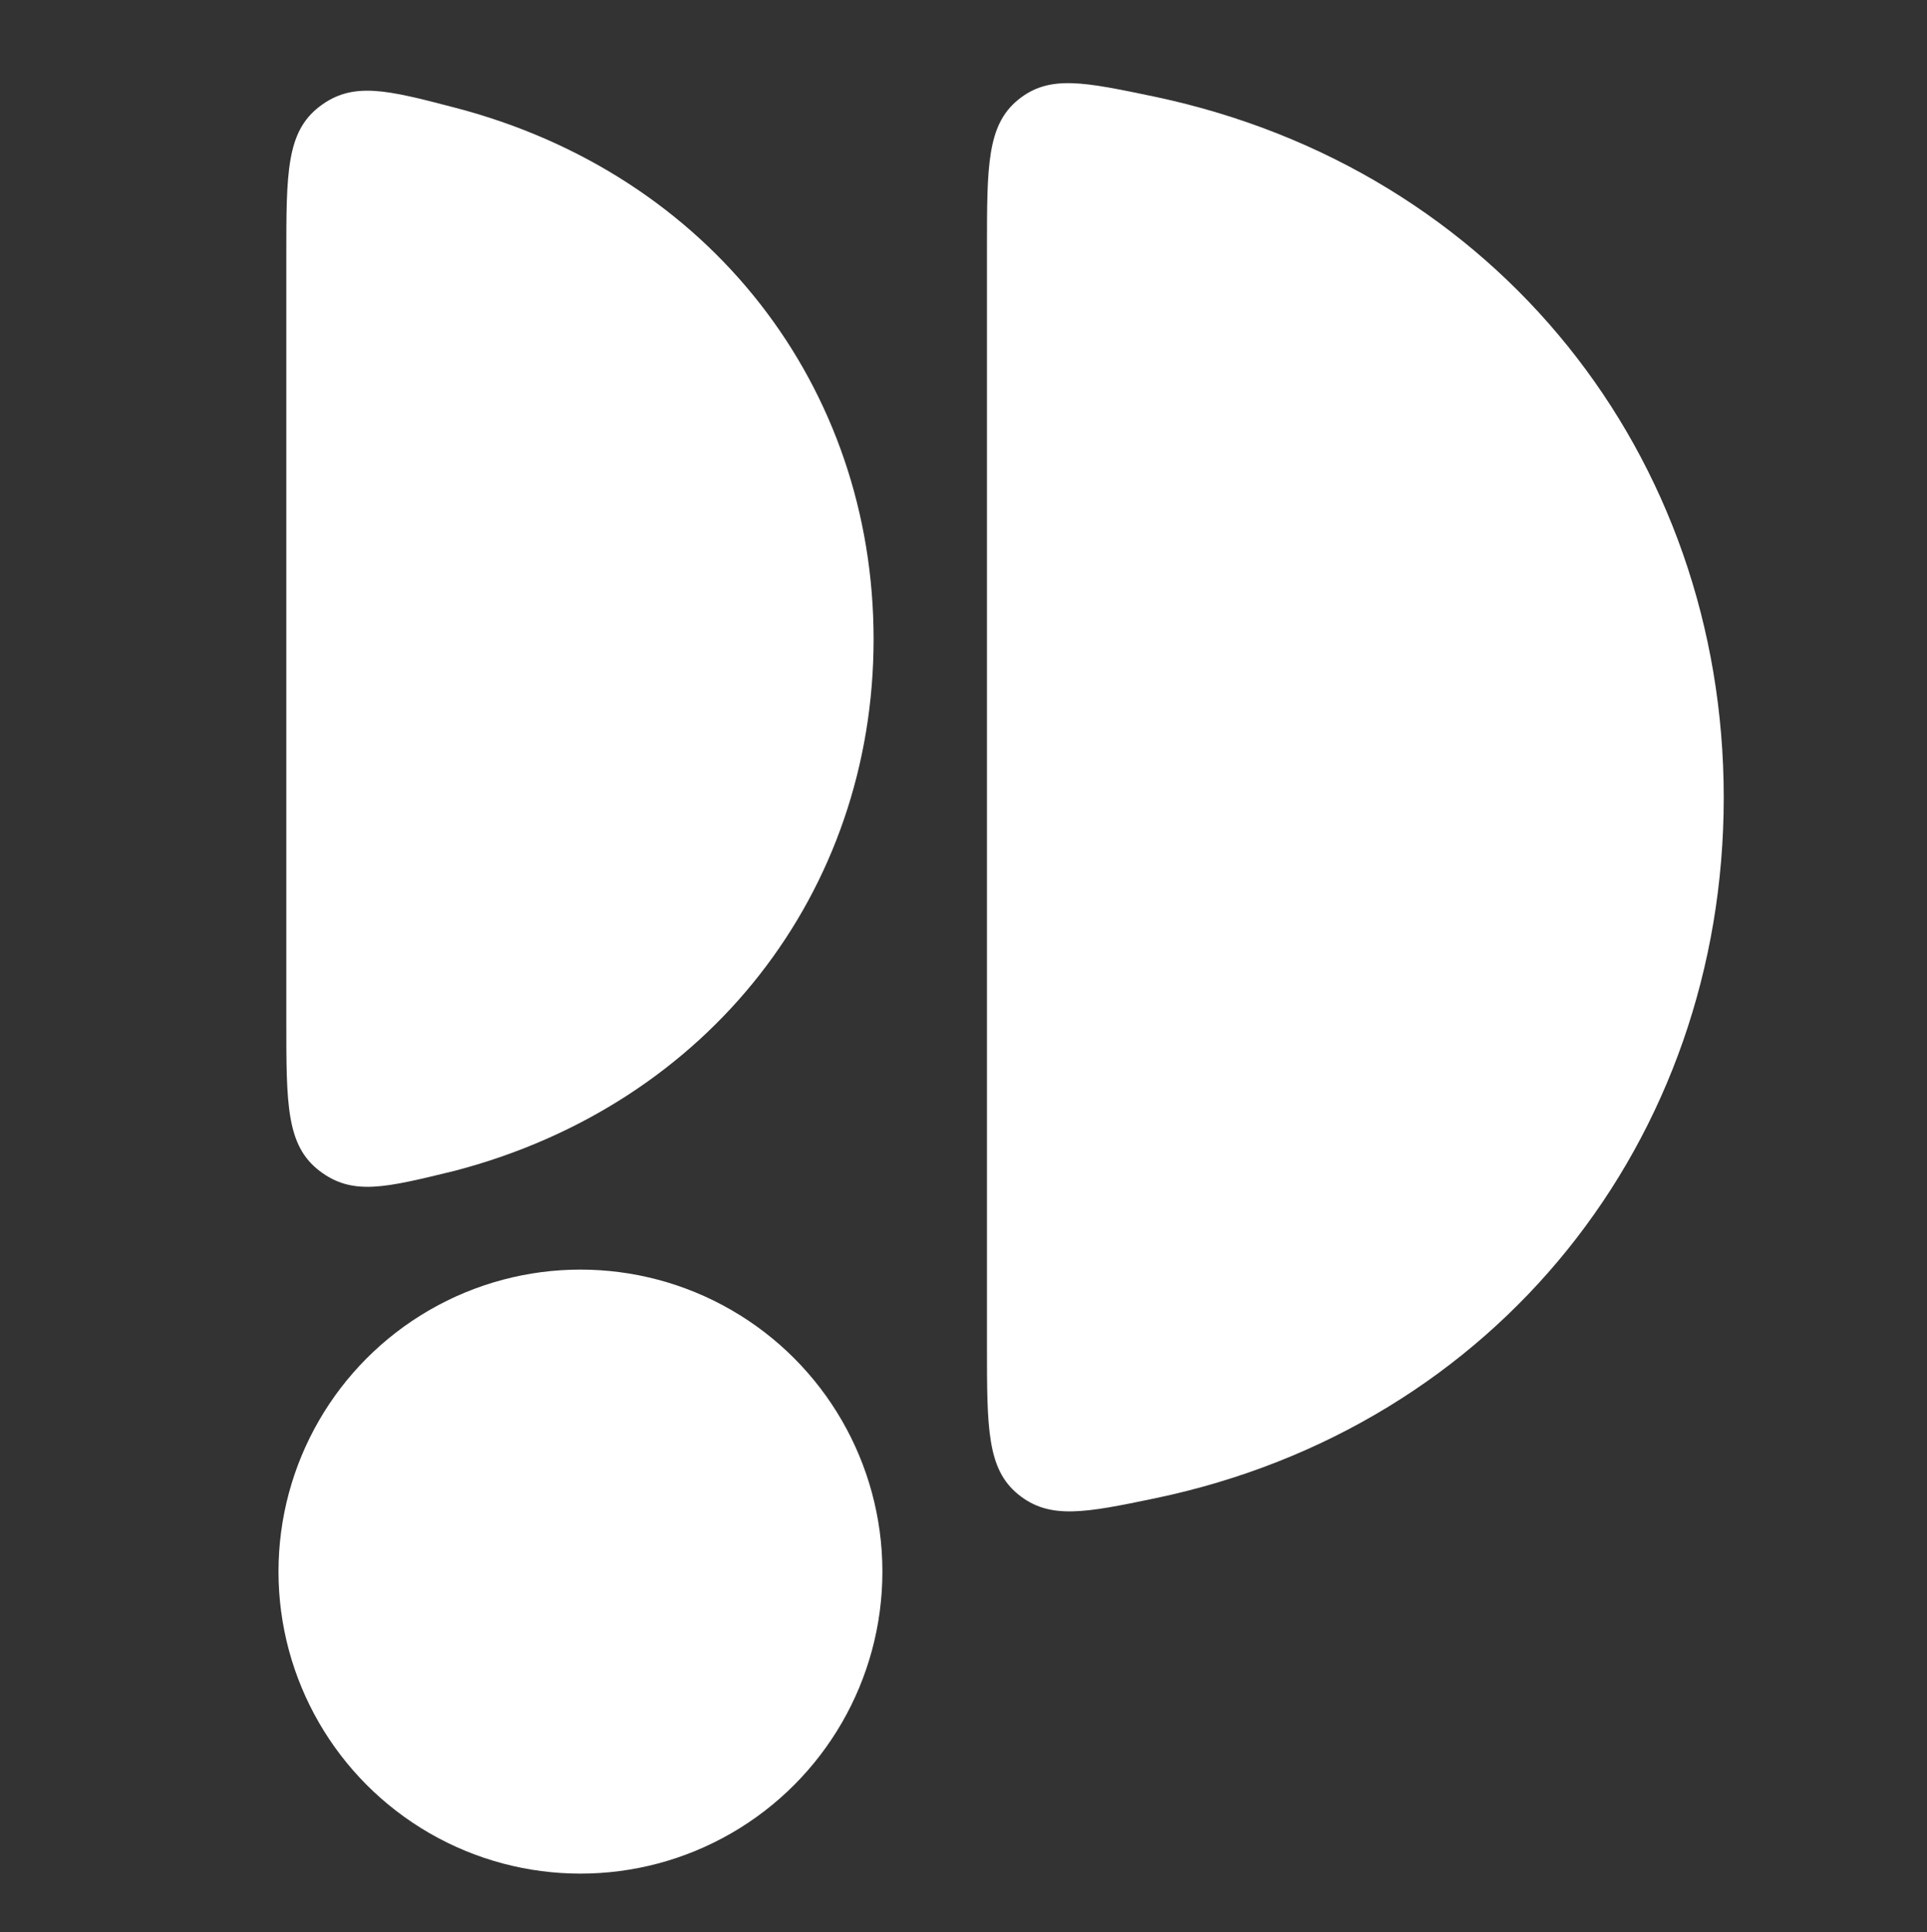 <?xml version="1.0" encoding="utf-8"?>
<!-- Generator: Adobe Illustrator 26.2.1, SVG Export Plug-In . SVG Version: 6.00 Build 0)  -->
<svg version="1.1" id="Capa_1" xmlns="http://www.w3.org/2000/svg" xmlns:xlink="http://www.w3.org/1999/xlink" x="0px" y="0px"
	 viewBox="0 0 197.2 197.7" style="enable-background:new 0 0 197.2 197.7;" xml:space="preserve">
<rect x="0" y="0" width="197.2" height="197.7" fill="#333333" stroke="none"/>
<style type="text/css">
	.st0{fill-rule:evenodd;clip-rule:evenodd;fill:#FFFFFF;}
	.st1{fill:#FFFFFF;}
</style>
<g>
	<path class="st0" d="M104.2,152.9c-3.2-2.6-3.2-6.8-3.2-15.2V25.4c0-8.4,0-12.6,3.2-15.2c3.2-2.6,6.8-1.8,14-0.3
		c35,7.4,58.2,36.7,58.2,71.7s-23.2,64.4-58.2,71.7C111,154.8,107.4,155.5,104.2,152.9z"/>
	<path class="st0" d="M32.7,119.8c-3.4-2.6-3.4-6.8-3.4-15.3V26.2c0-8.5,0-12.7,3.4-15.3c3.4-2.6,6.9-1.7,13.8,0.1
		c26.2,6.8,42.9,28.6,42.9,54.4c0,25.8-16.8,47.6-42.9,54.4C39.5,121.5,36.1,122.4,32.7,119.8z"/>
	<circle class="st1" cx="59.4" cy="160.8" r="30.9"/>
</g>
</svg>

